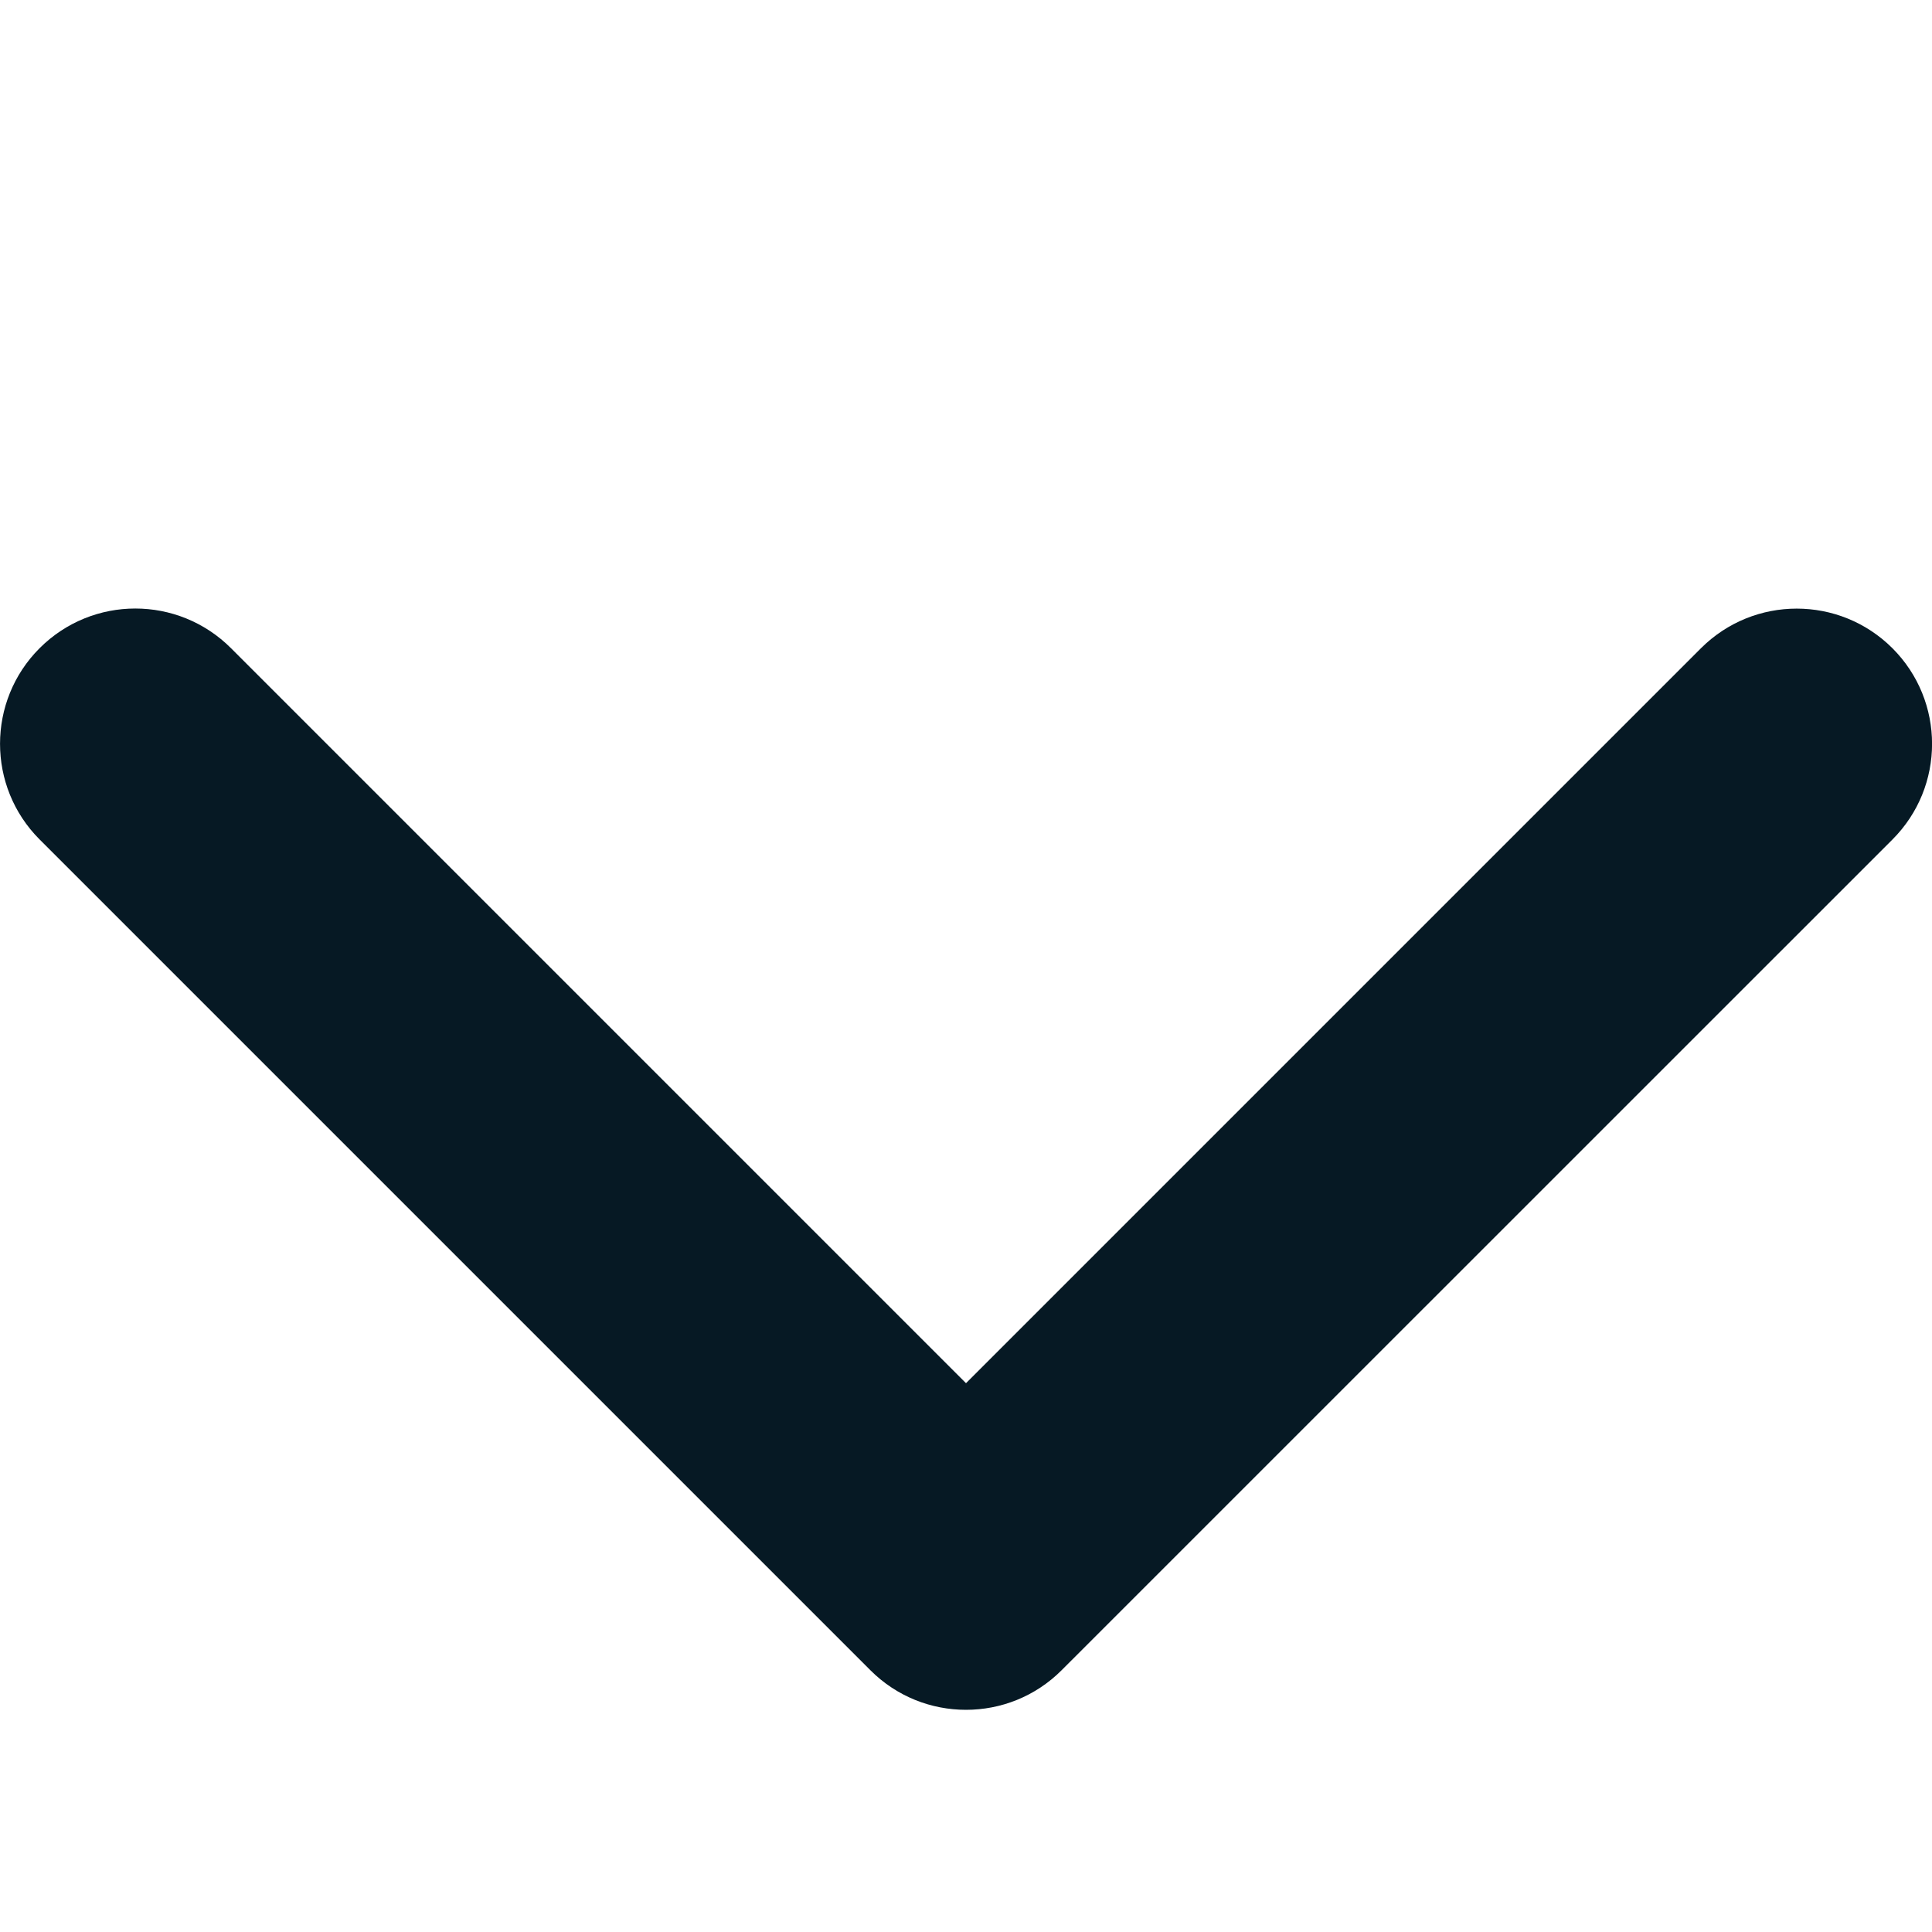 <svg width="16" height="16" viewBox="0 0 16 16" fill="none" xmlns="http://www.w3.org/2000/svg">
<g clip-path="url(#clip0_232_548)">
<path d="M8 14.16C7.713 14.16 7.427 14.051 7.208 13.832L0.328 6.952C-0.109 6.515 -0.109 5.805 0.328 5.368C0.766 4.93 1.475 4.93 1.913 5.368L8 11.455L14.087 5.368C14.525 4.931 15.234 4.931 15.672 5.368C16.11 5.806 16.11 6.515 15.672 6.953L8.792 13.832C8.573 14.051 8.287 14.16 8 14.16Z" fill="#061924"/>
</g>
<defs>
<clipPath id="clip0_232_548">
<rect width="16" height="16" fill="white"/>
</clipPath>
</defs>
</svg>
